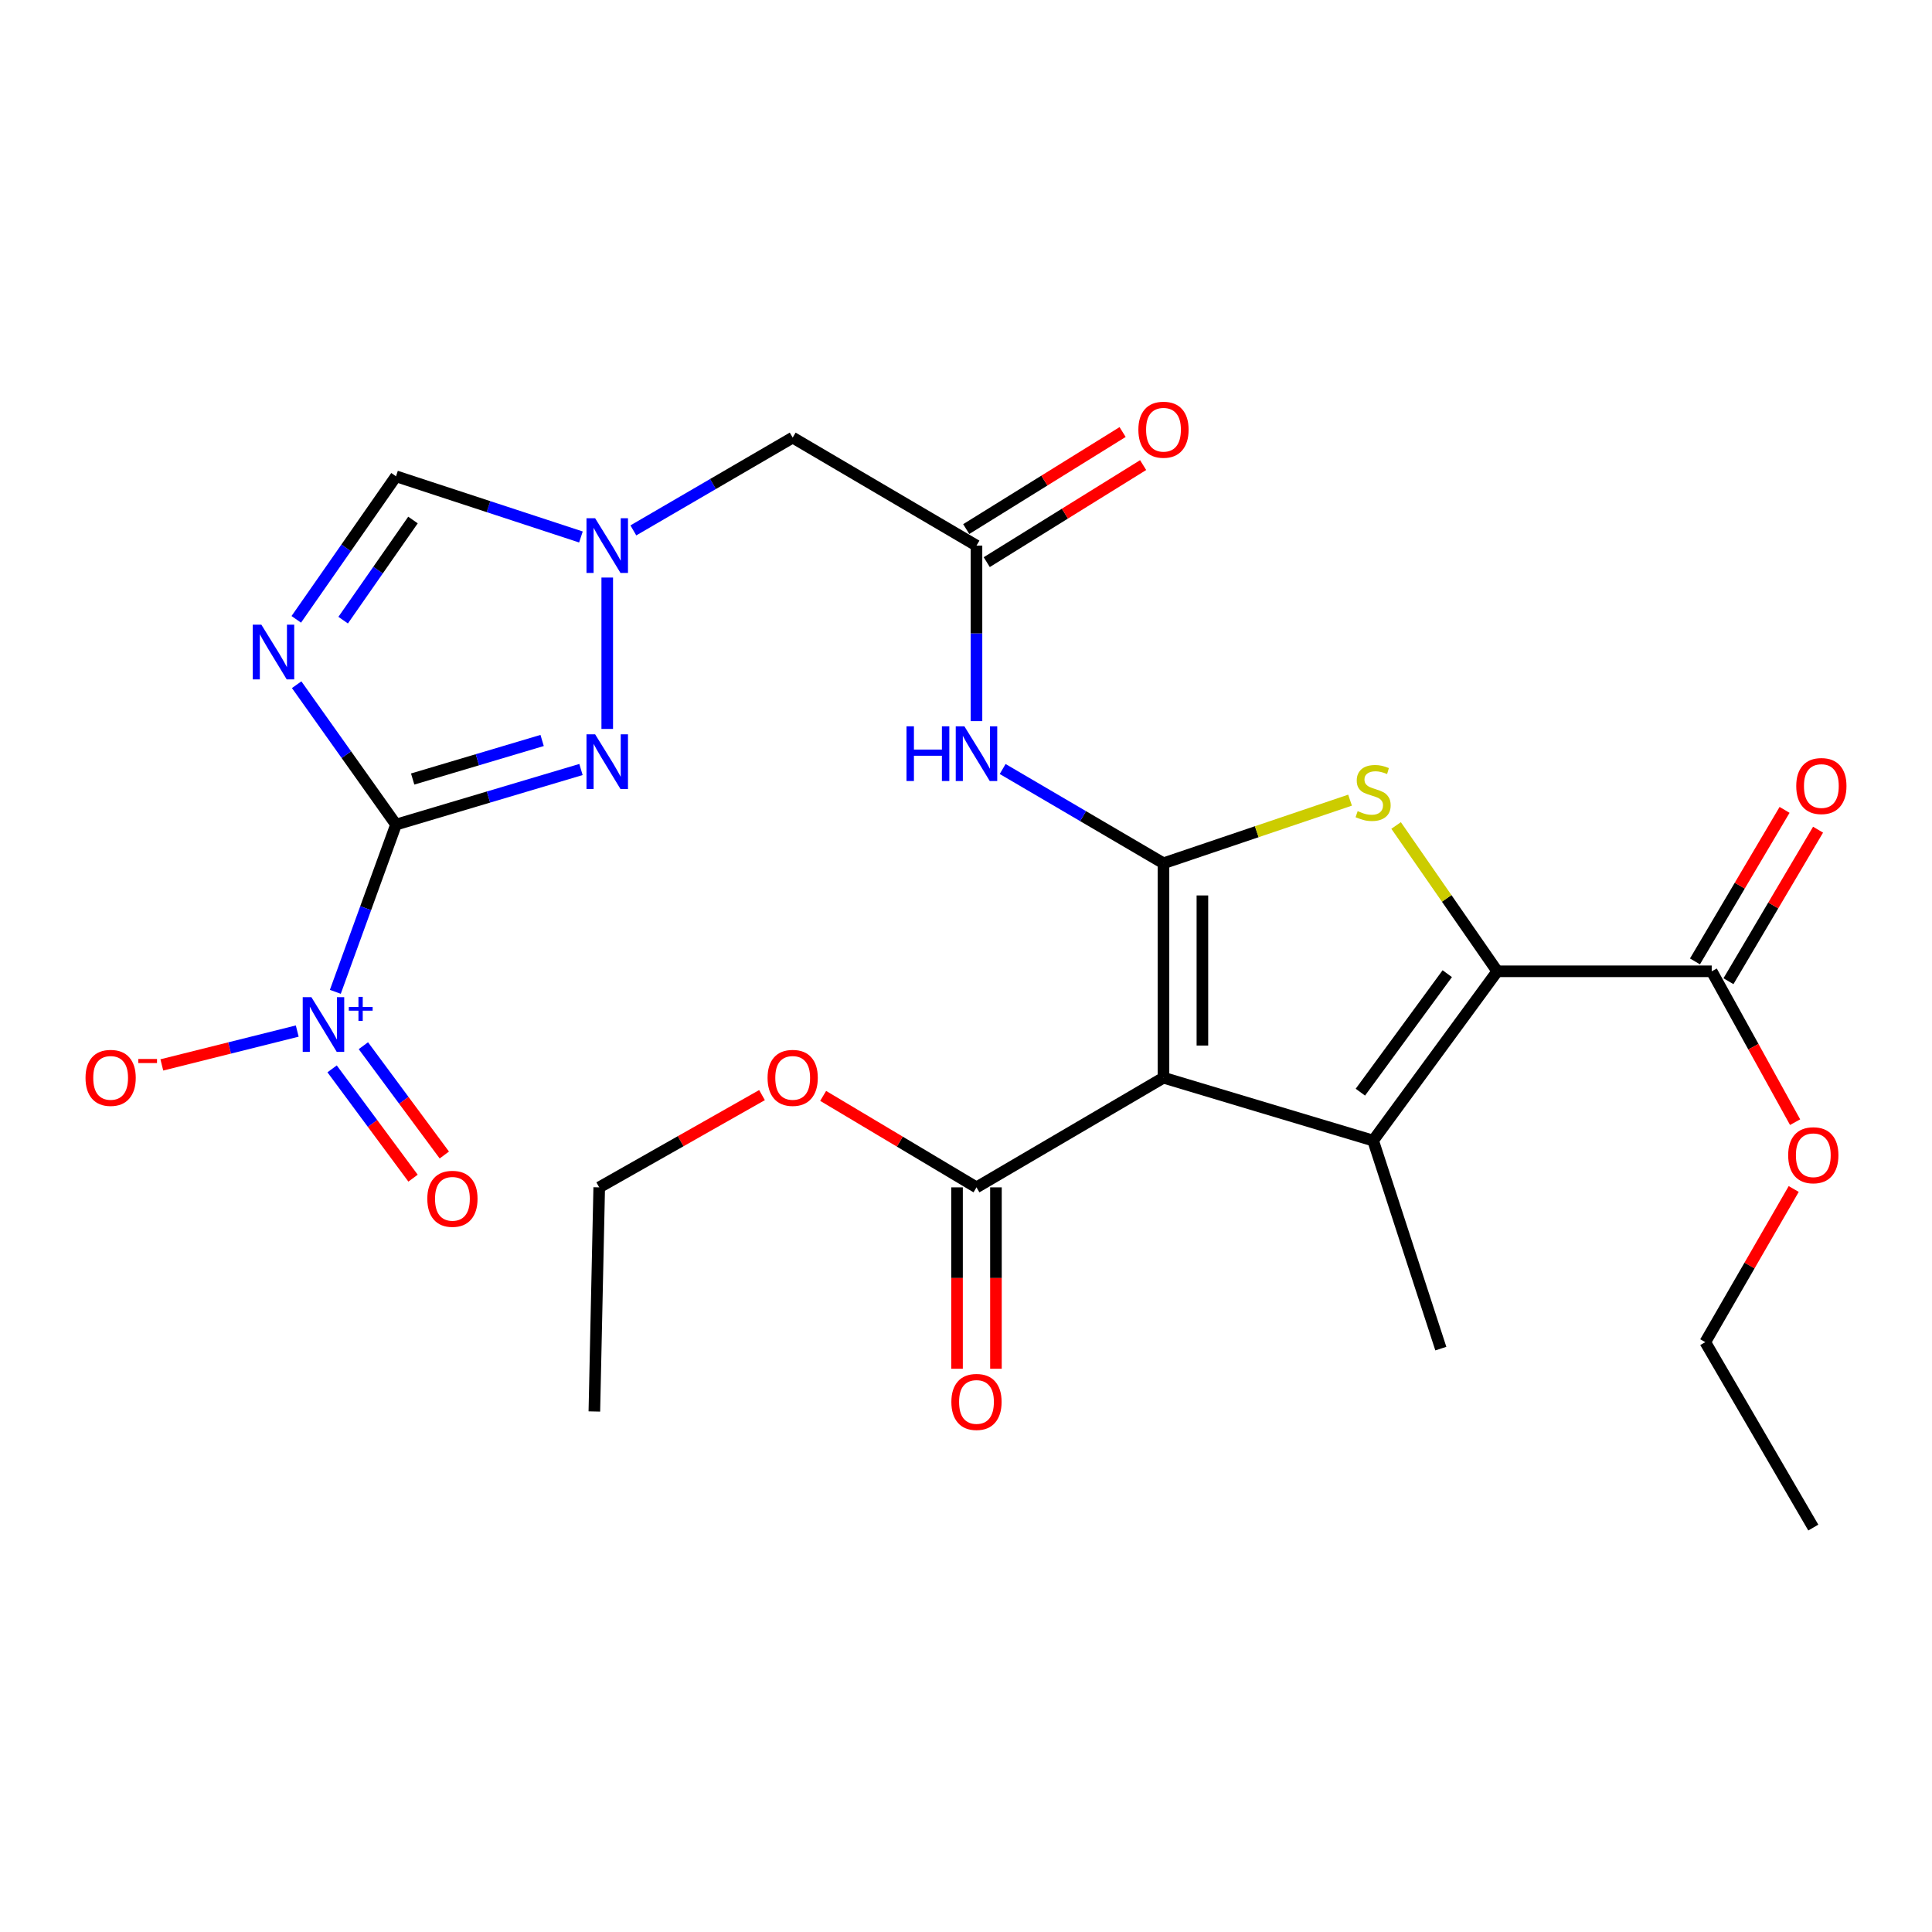 <?xml version='1.0' encoding='iso-8859-1'?>
<svg version='1.1' baseProfile='full'
              xmlns='http://www.w3.org/2000/svg'
                      xmlns:rdkit='http://www.rdkit.org/xml'
                      xmlns:xlink='http://www.w3.org/1999/xlink'
                  xml:space='preserve'
width='1000px' height='1000px' viewBox='0 0 1000 1000'>
<!-- END OF HEADER -->
<rect style='opacity:1.0;fill:#FFFFFF;stroke:none' width='1000' height='1000' x='0' y='0'> </rect>
<path class='bond-3' d='M 204.981,426.8 L 179.266,390.602' style='fill:none;fill-rule:evenodd;stroke:#000000;stroke-width:6px;stroke-linecap:butt;stroke-linejoin:miter;stroke-opacity:1' />
<path class='bond-3' d='M 179.266,390.602 L 153.551,354.404' style='fill:none;fill-rule:evenodd;stroke:#0000FF;stroke-width:6px;stroke-linecap:butt;stroke-linejoin:miter;stroke-opacity:1' />
<path class='bond-6' d='M 204.981,426.8 L 189.273,470.085' style='fill:none;fill-rule:evenodd;stroke:#000000;stroke-width:6px;stroke-linecap:butt;stroke-linejoin:miter;stroke-opacity:1' />
<path class='bond-6' d='M 189.273,470.085 L 173.566,513.371' style='fill:none;fill-rule:evenodd;stroke:#0000FF;stroke-width:6px;stroke-linecap:butt;stroke-linejoin:miter;stroke-opacity:1' />
<path class='bond-7' d='M 204.981,426.8 L 252.848,412.548' style='fill:none;fill-rule:evenodd;stroke:#000000;stroke-width:6px;stroke-linecap:butt;stroke-linejoin:miter;stroke-opacity:1' />
<path class='bond-7' d='M 252.848,412.548 L 300.714,398.296' style='fill:none;fill-rule:evenodd;stroke:#0000FF;stroke-width:6px;stroke-linecap:butt;stroke-linejoin:miter;stroke-opacity:1' />
<path class='bond-7' d='M 213.593,403.22 L 247.1,393.244' style='fill:none;fill-rule:evenodd;stroke:#000000;stroke-width:6px;stroke-linecap:butt;stroke-linejoin:miter;stroke-opacity:1' />
<path class='bond-7' d='M 247.1,393.244 L 280.606,383.267' style='fill:none;fill-rule:evenodd;stroke:#0000FF;stroke-width:6px;stroke-linecap:butt;stroke-linejoin:miter;stroke-opacity:1' />
<path class='bond-0' d='M 602.219,446.83 L 560.595,422.433' style='fill:none;fill-rule:evenodd;stroke:#000000;stroke-width:6px;stroke-linecap:butt;stroke-linejoin:miter;stroke-opacity:1' />
<path class='bond-0' d='M 560.595,422.433 L 518.972,398.036' style='fill:none;fill-rule:evenodd;stroke:#0000FF;stroke-width:6px;stroke-linecap:butt;stroke-linejoin:miter;stroke-opacity:1' />
<path class='bond-1' d='M 602.219,446.83 L 602.219,557.821' style='fill:none;fill-rule:evenodd;stroke:#000000;stroke-width:6px;stroke-linecap:butt;stroke-linejoin:miter;stroke-opacity:1' />
<path class='bond-1' d='M 622.36,463.478 L 622.36,541.172' style='fill:none;fill-rule:evenodd;stroke:#000000;stroke-width:6px;stroke-linecap:butt;stroke-linejoin:miter;stroke-opacity:1' />
<path class='bond-5' d='M 602.219,446.83 L 650.5,430.493' style='fill:none;fill-rule:evenodd;stroke:#000000;stroke-width:6px;stroke-linecap:butt;stroke-linejoin:miter;stroke-opacity:1' />
<path class='bond-5' d='M 650.5,430.493 L 698.782,414.157' style='fill:none;fill-rule:evenodd;stroke:#CCCC00;stroke-width:6px;stroke-linecap:butt;stroke-linejoin:miter;stroke-opacity:1' />
<path class='bond-2' d='M 602.219,557.821 L 710.726,590.361' style='fill:none;fill-rule:evenodd;stroke:#000000;stroke-width:6px;stroke-linecap:butt;stroke-linejoin:miter;stroke-opacity:1' />
<path class='bond-11' d='M 602.219,557.821 L 505.427,614.576' style='fill:none;fill-rule:evenodd;stroke:#000000;stroke-width:6px;stroke-linecap:butt;stroke-linejoin:miter;stroke-opacity:1' />
<path class='bond-20' d='M 710.726,590.361 L 745.772,698.04' style='fill:none;fill-rule:evenodd;stroke:#000000;stroke-width:6px;stroke-linecap:butt;stroke-linejoin:miter;stroke-opacity:1' />
<path class='bond-28' d='M 710.726,590.361 L 774.978,502.745' style='fill:none;fill-rule:evenodd;stroke:#000000;stroke-width:6px;stroke-linecap:butt;stroke-linejoin:miter;stroke-opacity:1' />
<path class='bond-28' d='M 704.122,565.308 L 749.098,503.976' style='fill:none;fill-rule:evenodd;stroke:#000000;stroke-width:6px;stroke-linecap:butt;stroke-linejoin:miter;stroke-opacity:1' />
<path class='bond-10' d='M 153.353,320.573 L 179.167,283.553' style='fill:none;fill-rule:evenodd;stroke:#0000FF;stroke-width:6px;stroke-linecap:butt;stroke-linejoin:miter;stroke-opacity:1' />
<path class='bond-10' d='M 179.167,283.553 L 204.981,246.533' style='fill:none;fill-rule:evenodd;stroke:#000000;stroke-width:6px;stroke-linecap:butt;stroke-linejoin:miter;stroke-opacity:1' />
<path class='bond-10' d='M 177.619,320.987 L 195.689,295.073' style='fill:none;fill-rule:evenodd;stroke:#0000FF;stroke-width:6px;stroke-linecap:butt;stroke-linejoin:miter;stroke-opacity:1' />
<path class='bond-10' d='M 195.689,295.073 L 213.759,269.159' style='fill:none;fill-rule:evenodd;stroke:#000000;stroke-width:6px;stroke-linecap:butt;stroke-linejoin:miter;stroke-opacity:1' />
<path class='bond-4' d='M 774.978,502.745 L 748.801,465.007' style='fill:none;fill-rule:evenodd;stroke:#000000;stroke-width:6px;stroke-linecap:butt;stroke-linejoin:miter;stroke-opacity:1' />
<path class='bond-4' d='M 748.801,465.007 L 722.624,427.269' style='fill:none;fill-rule:evenodd;stroke:#CCCC00;stroke-width:6px;stroke-linecap:butt;stroke-linejoin:miter;stroke-opacity:1' />
<path class='bond-13' d='M 774.978,502.745 L 885.98,502.745' style='fill:none;fill-rule:evenodd;stroke:#000000;stroke-width:6px;stroke-linecap:butt;stroke-linejoin:miter;stroke-opacity:1' />
<path class='bond-15' d='M 153.85,533.677 L 118.806,542.437' style='fill:none;fill-rule:evenodd;stroke:#0000FF;stroke-width:6px;stroke-linecap:butt;stroke-linejoin:miter;stroke-opacity:1' />
<path class='bond-15' d='M 118.806,542.437 L 83.763,551.197' style='fill:none;fill-rule:evenodd;stroke:#FF0000;stroke-width:6px;stroke-linecap:butt;stroke-linejoin:miter;stroke-opacity:1' />
<path class='bond-16' d='M 171.897,553.24 L 192.845,581.527' style='fill:none;fill-rule:evenodd;stroke:#0000FF;stroke-width:6px;stroke-linecap:butt;stroke-linejoin:miter;stroke-opacity:1' />
<path class='bond-16' d='M 192.845,581.527 L 213.792,609.814' style='fill:none;fill-rule:evenodd;stroke:#FF0000;stroke-width:6px;stroke-linecap:butt;stroke-linejoin:miter;stroke-opacity:1' />
<path class='bond-16' d='M 188.084,541.254 L 209.031,569.54' style='fill:none;fill-rule:evenodd;stroke:#0000FF;stroke-width:6px;stroke-linecap:butt;stroke-linejoin:miter;stroke-opacity:1' />
<path class='bond-16' d='M 209.031,569.54 L 229.979,597.827' style='fill:none;fill-rule:evenodd;stroke:#FF0000;stroke-width:6px;stroke-linecap:butt;stroke-linejoin:miter;stroke-opacity:1' />
<path class='bond-8' d='M 314.306,377.293 L 314.306,298.939' style='fill:none;fill-rule:evenodd;stroke:#0000FF;stroke-width:6px;stroke-linecap:butt;stroke-linejoin:miter;stroke-opacity:1' />
<path class='bond-14' d='M 327.822,274.534 L 369.057,250.519' style='fill:none;fill-rule:evenodd;stroke:#0000FF;stroke-width:6px;stroke-linecap:butt;stroke-linejoin:miter;stroke-opacity:1' />
<path class='bond-14' d='M 369.057,250.519 L 410.291,226.503' style='fill:none;fill-rule:evenodd;stroke:#000000;stroke-width:6px;stroke-linecap:butt;stroke-linejoin:miter;stroke-opacity:1' />
<path class='bond-27' d='M 300.689,277.939 L 252.835,262.236' style='fill:none;fill-rule:evenodd;stroke:#0000FF;stroke-width:6px;stroke-linecap:butt;stroke-linejoin:miter;stroke-opacity:1' />
<path class='bond-27' d='M 252.835,262.236 L 204.981,246.533' style='fill:none;fill-rule:evenodd;stroke:#000000;stroke-width:6px;stroke-linecap:butt;stroke-linejoin:miter;stroke-opacity:1' />
<path class='bond-9' d='M 505.427,373.245 L 505.427,327.826' style='fill:none;fill-rule:evenodd;stroke:#0000FF;stroke-width:6px;stroke-linecap:butt;stroke-linejoin:miter;stroke-opacity:1' />
<path class='bond-9' d='M 505.427,327.826 L 505.427,282.407' style='fill:none;fill-rule:evenodd;stroke:#000000;stroke-width:6px;stroke-linecap:butt;stroke-linejoin:miter;stroke-opacity:1' />
<path class='bond-17' d='M 495.356,614.576 L 495.356,661.519' style='fill:none;fill-rule:evenodd;stroke:#000000;stroke-width:6px;stroke-linecap:butt;stroke-linejoin:miter;stroke-opacity:1' />
<path class='bond-17' d='M 495.356,661.519 L 495.356,708.462' style='fill:none;fill-rule:evenodd;stroke:#FF0000;stroke-width:6px;stroke-linecap:butt;stroke-linejoin:miter;stroke-opacity:1' />
<path class='bond-17' d='M 515.498,614.576 L 515.498,661.519' style='fill:none;fill-rule:evenodd;stroke:#000000;stroke-width:6px;stroke-linecap:butt;stroke-linejoin:miter;stroke-opacity:1' />
<path class='bond-17' d='M 515.498,661.519 L 515.498,708.462' style='fill:none;fill-rule:evenodd;stroke:#FF0000;stroke-width:6px;stroke-linecap:butt;stroke-linejoin:miter;stroke-opacity:1' />
<path class='bond-21' d='M 505.427,614.576 L 465.744,590.902' style='fill:none;fill-rule:evenodd;stroke:#000000;stroke-width:6px;stroke-linecap:butt;stroke-linejoin:miter;stroke-opacity:1' />
<path class='bond-21' d='M 465.744,590.902 L 426.061,567.229' style='fill:none;fill-rule:evenodd;stroke:#FF0000;stroke-width:6px;stroke-linecap:butt;stroke-linejoin:miter;stroke-opacity:1' />
<path class='bond-12' d='M 505.427,282.407 L 410.291,226.503' style='fill:none;fill-rule:evenodd;stroke:#000000;stroke-width:6px;stroke-linecap:butt;stroke-linejoin:miter;stroke-opacity:1' />
<path class='bond-19' d='M 510.737,290.964 L 551.209,265.848' style='fill:none;fill-rule:evenodd;stroke:#000000;stroke-width:6px;stroke-linecap:butt;stroke-linejoin:miter;stroke-opacity:1' />
<path class='bond-19' d='M 551.209,265.848 L 591.681,240.732' style='fill:none;fill-rule:evenodd;stroke:#FF0000;stroke-width:6px;stroke-linecap:butt;stroke-linejoin:miter;stroke-opacity:1' />
<path class='bond-19' d='M 500.117,273.85 L 540.589,248.734' style='fill:none;fill-rule:evenodd;stroke:#000000;stroke-width:6px;stroke-linecap:butt;stroke-linejoin:miter;stroke-opacity:1' />
<path class='bond-19' d='M 540.589,248.734 L 581.061,223.618' style='fill:none;fill-rule:evenodd;stroke:#FF0000;stroke-width:6px;stroke-linecap:butt;stroke-linejoin:miter;stroke-opacity:1' />
<path class='bond-18' d='M 894.649,507.871 L 917.838,468.658' style='fill:none;fill-rule:evenodd;stroke:#000000;stroke-width:6px;stroke-linecap:butt;stroke-linejoin:miter;stroke-opacity:1' />
<path class='bond-18' d='M 917.838,468.658 L 941.027,429.444' style='fill:none;fill-rule:evenodd;stroke:#FF0000;stroke-width:6px;stroke-linecap:butt;stroke-linejoin:miter;stroke-opacity:1' />
<path class='bond-18' d='M 877.312,497.619 L 900.501,458.405' style='fill:none;fill-rule:evenodd;stroke:#000000;stroke-width:6px;stroke-linecap:butt;stroke-linejoin:miter;stroke-opacity:1' />
<path class='bond-18' d='M 900.501,458.405 L 923.69,419.192' style='fill:none;fill-rule:evenodd;stroke:#FF0000;stroke-width:6px;stroke-linecap:butt;stroke-linejoin:miter;stroke-opacity:1' />
<path class='bond-22' d='M 885.98,502.745 L 907.562,541.789' style='fill:none;fill-rule:evenodd;stroke:#000000;stroke-width:6px;stroke-linecap:butt;stroke-linejoin:miter;stroke-opacity:1' />
<path class='bond-22' d='M 907.562,541.789 L 929.144,580.832' style='fill:none;fill-rule:evenodd;stroke:#FF0000;stroke-width:6px;stroke-linecap:butt;stroke-linejoin:miter;stroke-opacity:1' />
<path class='bond-23' d='M 394.414,566.82 L 352.284,590.698' style='fill:none;fill-rule:evenodd;stroke:#FF0000;stroke-width:6px;stroke-linecap:butt;stroke-linejoin:miter;stroke-opacity:1' />
<path class='bond-23' d='M 352.284,590.698 L 310.154,614.576' style='fill:none;fill-rule:evenodd;stroke:#000000;stroke-width:6px;stroke-linecap:butt;stroke-linejoin:miter;stroke-opacity:1' />
<path class='bond-24' d='M 928.423,615.425 L 905.535,655.06' style='fill:none;fill-rule:evenodd;stroke:#FF0000;stroke-width:6px;stroke-linecap:butt;stroke-linejoin:miter;stroke-opacity:1' />
<path class='bond-24' d='M 905.535,655.06 L 882.646,694.695' style='fill:none;fill-rule:evenodd;stroke:#000000;stroke-width:6px;stroke-linecap:butt;stroke-linejoin:miter;stroke-opacity:1' />
<path class='bond-25' d='M 310.154,614.576 L 307.636,730.58' style='fill:none;fill-rule:evenodd;stroke:#000000;stroke-width:6px;stroke-linecap:butt;stroke-linejoin:miter;stroke-opacity:1' />
<path class='bond-26' d='M 882.646,694.695 L 938.561,790.669' style='fill:none;fill-rule:evenodd;stroke:#000000;stroke-width:6px;stroke-linecap:butt;stroke-linejoin:miter;stroke-opacity:1' />
<path  class='atom-4' d='M 135.286 323.345
L 144.566 338.345
Q 145.486 339.825, 146.966 342.505
Q 148.446 345.185, 148.526 345.345
L 148.526 323.345
L 152.286 323.345
L 152.286 351.665
L 148.406 351.665
L 138.446 335.265
Q 137.286 333.345, 136.046 331.145
Q 134.846 328.945, 134.486 328.265
L 134.486 351.665
L 130.806 351.665
L 130.806 323.345
L 135.286 323.345
' fill='#0000FF'/>
<path  class='atom-6' d='M 702.726 419.836
Q 703.046 419.956, 704.366 420.516
Q 705.686 421.076, 707.126 421.436
Q 708.606 421.756, 710.046 421.756
Q 712.726 421.756, 714.286 420.476
Q 715.846 419.156, 715.846 416.876
Q 715.846 415.316, 715.046 414.356
Q 714.286 413.396, 713.086 412.876
Q 711.886 412.356, 709.886 411.756
Q 707.366 410.996, 705.846 410.276
Q 704.366 409.556, 703.286 408.036
Q 702.246 406.516, 702.246 403.956
Q 702.246 400.396, 704.646 398.196
Q 707.086 395.996, 711.886 395.996
Q 715.166 395.996, 718.886 397.556
L 717.966 400.636
Q 714.566 399.236, 712.006 399.236
Q 709.246 399.236, 707.726 400.396
Q 706.206 401.516, 706.246 403.476
Q 706.246 404.996, 707.006 405.916
Q 707.806 406.836, 708.926 407.356
Q 710.086 407.876, 712.006 408.476
Q 714.566 409.276, 716.086 410.076
Q 717.606 410.876, 718.686 412.516
Q 719.806 414.116, 719.806 416.876
Q 719.806 420.796, 717.166 422.916
Q 714.566 424.996, 710.206 424.996
Q 707.686 424.996, 705.766 424.436
Q 703.886 423.916, 701.646 422.996
L 702.726 419.836
' fill='#CCCC00'/>
<path  class='atom-7' d='M 161.168 516.123
L 170.448 531.123
Q 171.368 532.603, 172.848 535.283
Q 174.328 537.963, 174.408 538.123
L 174.408 516.123
L 178.168 516.123
L 178.168 544.443
L 174.288 544.443
L 164.328 528.043
Q 163.168 526.123, 161.928 523.923
Q 160.728 521.723, 160.368 521.043
L 160.368 544.443
L 156.688 544.443
L 156.688 516.123
L 161.168 516.123
' fill='#0000FF'/>
<path  class='atom-7' d='M 180.544 521.228
L 185.534 521.228
L 185.534 515.974
L 187.752 515.974
L 187.752 521.228
L 192.873 521.228
L 192.873 523.129
L 187.752 523.129
L 187.752 528.409
L 185.534 528.409
L 185.534 523.129
L 180.544 523.129
L 180.544 521.228
' fill='#0000FF'/>
<path  class='atom-8' d='M 308.046 380.089
L 317.326 395.089
Q 318.246 396.569, 319.726 399.249
Q 321.206 401.929, 321.286 402.089
L 321.286 380.089
L 325.046 380.089
L 325.046 408.409
L 321.166 408.409
L 311.206 392.009
Q 310.046 390.089, 308.806 387.889
Q 307.606 385.689, 307.246 385.009
L 307.246 408.409
L 303.566 408.409
L 303.566 380.089
L 308.046 380.089
' fill='#0000FF'/>
<path  class='atom-9' d='M 308.046 268.247
L 317.326 283.247
Q 318.246 284.727, 319.726 287.407
Q 321.206 290.087, 321.286 290.247
L 321.286 268.247
L 325.046 268.247
L 325.046 296.567
L 321.166 296.567
L 311.206 280.167
Q 310.046 278.247, 308.806 276.047
Q 307.606 273.847, 307.246 273.167
L 307.246 296.567
L 303.566 296.567
L 303.566 268.247
L 308.046 268.247
' fill='#0000FF'/>
<path  class='atom-10' d='M 469.207 375.937
L 473.047 375.937
L 473.047 387.977
L 487.527 387.977
L 487.527 375.937
L 491.367 375.937
L 491.367 404.257
L 487.527 404.257
L 487.527 391.177
L 473.047 391.177
L 473.047 404.257
L 469.207 404.257
L 469.207 375.937
' fill='#0000FF'/>
<path  class='atom-10' d='M 499.167 375.937
L 508.447 390.937
Q 509.367 392.417, 510.847 395.097
Q 512.327 397.777, 512.407 397.937
L 512.407 375.937
L 516.167 375.937
L 516.167 404.257
L 512.287 404.257
L 502.327 387.857
Q 501.167 385.937, 499.927 383.737
Q 498.727 381.537, 498.367 380.857
L 498.367 404.257
L 494.687 404.257
L 494.687 375.937
L 499.167 375.937
' fill='#0000FF'/>
<path  class='atom-16' d='M 44.265 557.901
Q 44.265 551.101, 47.625 547.301
Q 50.985 543.501, 57.265 543.501
Q 63.545 543.501, 66.905 547.301
Q 70.265 551.101, 70.265 557.901
Q 70.265 564.781, 66.865 568.701
Q 63.465 572.581, 57.265 572.581
Q 51.025 572.581, 47.625 568.701
Q 44.265 564.821, 44.265 557.901
M 57.265 569.381
Q 61.585 569.381, 63.905 566.501
Q 66.265 563.581, 66.265 557.901
Q 66.265 552.341, 63.905 549.541
Q 61.585 546.701, 57.265 546.701
Q 52.945 546.701, 50.585 549.501
Q 48.265 552.301, 48.265 557.901
Q 48.265 563.621, 50.585 566.501
Q 52.945 569.381, 57.265 569.381
' fill='#FF0000'/>
<path  class='atom-16' d='M 71.585 548.124
L 81.274 548.124
L 81.274 550.236
L 71.585 550.236
L 71.585 548.124
' fill='#FF0000'/>
<path  class='atom-17' d='M 221.175 620.497
Q 221.175 613.697, 224.535 609.897
Q 227.895 606.097, 234.175 606.097
Q 240.455 606.097, 243.815 609.897
Q 247.175 613.697, 247.175 620.497
Q 247.175 627.377, 243.775 631.297
Q 240.375 635.177, 234.175 635.177
Q 227.935 635.177, 224.535 631.297
Q 221.175 627.417, 221.175 620.497
M 234.175 631.977
Q 238.495 631.977, 240.815 629.097
Q 243.175 626.177, 243.175 620.497
Q 243.175 614.937, 240.815 612.137
Q 238.495 609.297, 234.175 609.297
Q 229.855 609.297, 227.495 612.097
Q 225.175 614.897, 225.175 620.497
Q 225.175 626.217, 227.495 629.097
Q 229.855 631.977, 234.175 631.977
' fill='#FF0000'/>
<path  class='atom-18' d='M 492.427 725.636
Q 492.427 718.836, 495.787 715.036
Q 499.147 711.236, 505.427 711.236
Q 511.707 711.236, 515.067 715.036
Q 518.427 718.836, 518.427 725.636
Q 518.427 732.516, 515.027 736.436
Q 511.627 740.316, 505.427 740.316
Q 499.187 740.316, 495.787 736.436
Q 492.427 732.556, 492.427 725.636
M 505.427 737.116
Q 509.747 737.116, 512.067 734.236
Q 514.427 731.316, 514.427 725.636
Q 514.427 720.076, 512.067 717.276
Q 509.747 714.436, 505.427 714.436
Q 501.107 714.436, 498.747 717.236
Q 496.427 720.036, 496.427 725.636
Q 496.427 731.356, 498.747 734.236
Q 501.107 737.116, 505.427 737.116
' fill='#FF0000'/>
<path  class='atom-19' d='M 929.735 406.85
Q 929.735 400.05, 933.095 396.25
Q 936.455 392.45, 942.735 392.45
Q 949.015 392.45, 952.375 396.25
Q 955.735 400.05, 955.735 406.85
Q 955.735 413.73, 952.335 417.65
Q 948.935 421.53, 942.735 421.53
Q 936.495 421.53, 933.095 417.65
Q 929.735 413.77, 929.735 406.85
M 942.735 418.33
Q 947.055 418.33, 949.375 415.45
Q 951.735 412.53, 951.735 406.85
Q 951.735 401.29, 949.375 398.49
Q 947.055 395.65, 942.735 395.65
Q 938.415 395.65, 936.055 398.45
Q 933.735 401.25, 933.735 406.85
Q 933.735 412.57, 936.055 415.45
Q 938.415 418.33, 942.735 418.33
' fill='#FF0000'/>
<path  class='atom-20' d='M 589.219 222.42
Q 589.219 215.62, 592.579 211.82
Q 595.939 208.02, 602.219 208.02
Q 608.499 208.02, 611.859 211.82
Q 615.219 215.62, 615.219 222.42
Q 615.219 229.3, 611.819 233.22
Q 608.419 237.1, 602.219 237.1
Q 595.979 237.1, 592.579 233.22
Q 589.219 229.34, 589.219 222.42
M 602.219 233.9
Q 606.539 233.9, 608.859 231.02
Q 611.219 228.1, 611.219 222.42
Q 611.219 216.86, 608.859 214.06
Q 606.539 211.22, 602.219 211.22
Q 597.899 211.22, 595.539 214.02
Q 593.219 216.82, 593.219 222.42
Q 593.219 228.14, 595.539 231.02
Q 597.899 233.9, 602.219 233.9
' fill='#FF0000'/>
<path  class='atom-22' d='M 397.291 557.901
Q 397.291 551.101, 400.651 547.301
Q 404.011 543.501, 410.291 543.501
Q 416.571 543.501, 419.931 547.301
Q 423.291 551.101, 423.291 557.901
Q 423.291 564.781, 419.891 568.701
Q 416.491 572.581, 410.291 572.581
Q 404.051 572.581, 400.651 568.701
Q 397.291 564.821, 397.291 557.901
M 410.291 569.381
Q 414.611 569.381, 416.931 566.501
Q 419.291 563.581, 419.291 557.901
Q 419.291 552.341, 416.931 549.541
Q 414.611 546.701, 410.291 546.701
Q 405.971 546.701, 403.611 549.501
Q 401.291 552.301, 401.291 557.901
Q 401.291 563.621, 403.611 566.501
Q 405.971 569.381, 410.291 569.381
' fill='#FF0000'/>
<path  class='atom-23' d='M 925.561 597.949
Q 925.561 591.149, 928.921 587.349
Q 932.281 583.549, 938.561 583.549
Q 944.841 583.549, 948.201 587.349
Q 951.561 591.149, 951.561 597.949
Q 951.561 604.829, 948.161 608.749
Q 944.761 612.629, 938.561 612.629
Q 932.321 612.629, 928.921 608.749
Q 925.561 604.869, 925.561 597.949
M 938.561 609.429
Q 942.881 609.429, 945.201 606.549
Q 947.561 603.629, 947.561 597.949
Q 947.561 592.389, 945.201 589.589
Q 942.881 586.749, 938.561 586.749
Q 934.241 586.749, 931.881 589.549
Q 929.561 592.349, 929.561 597.949
Q 929.561 603.669, 931.881 606.549
Q 934.241 609.429, 938.561 609.429
' fill='#FF0000'/>
</svg>
